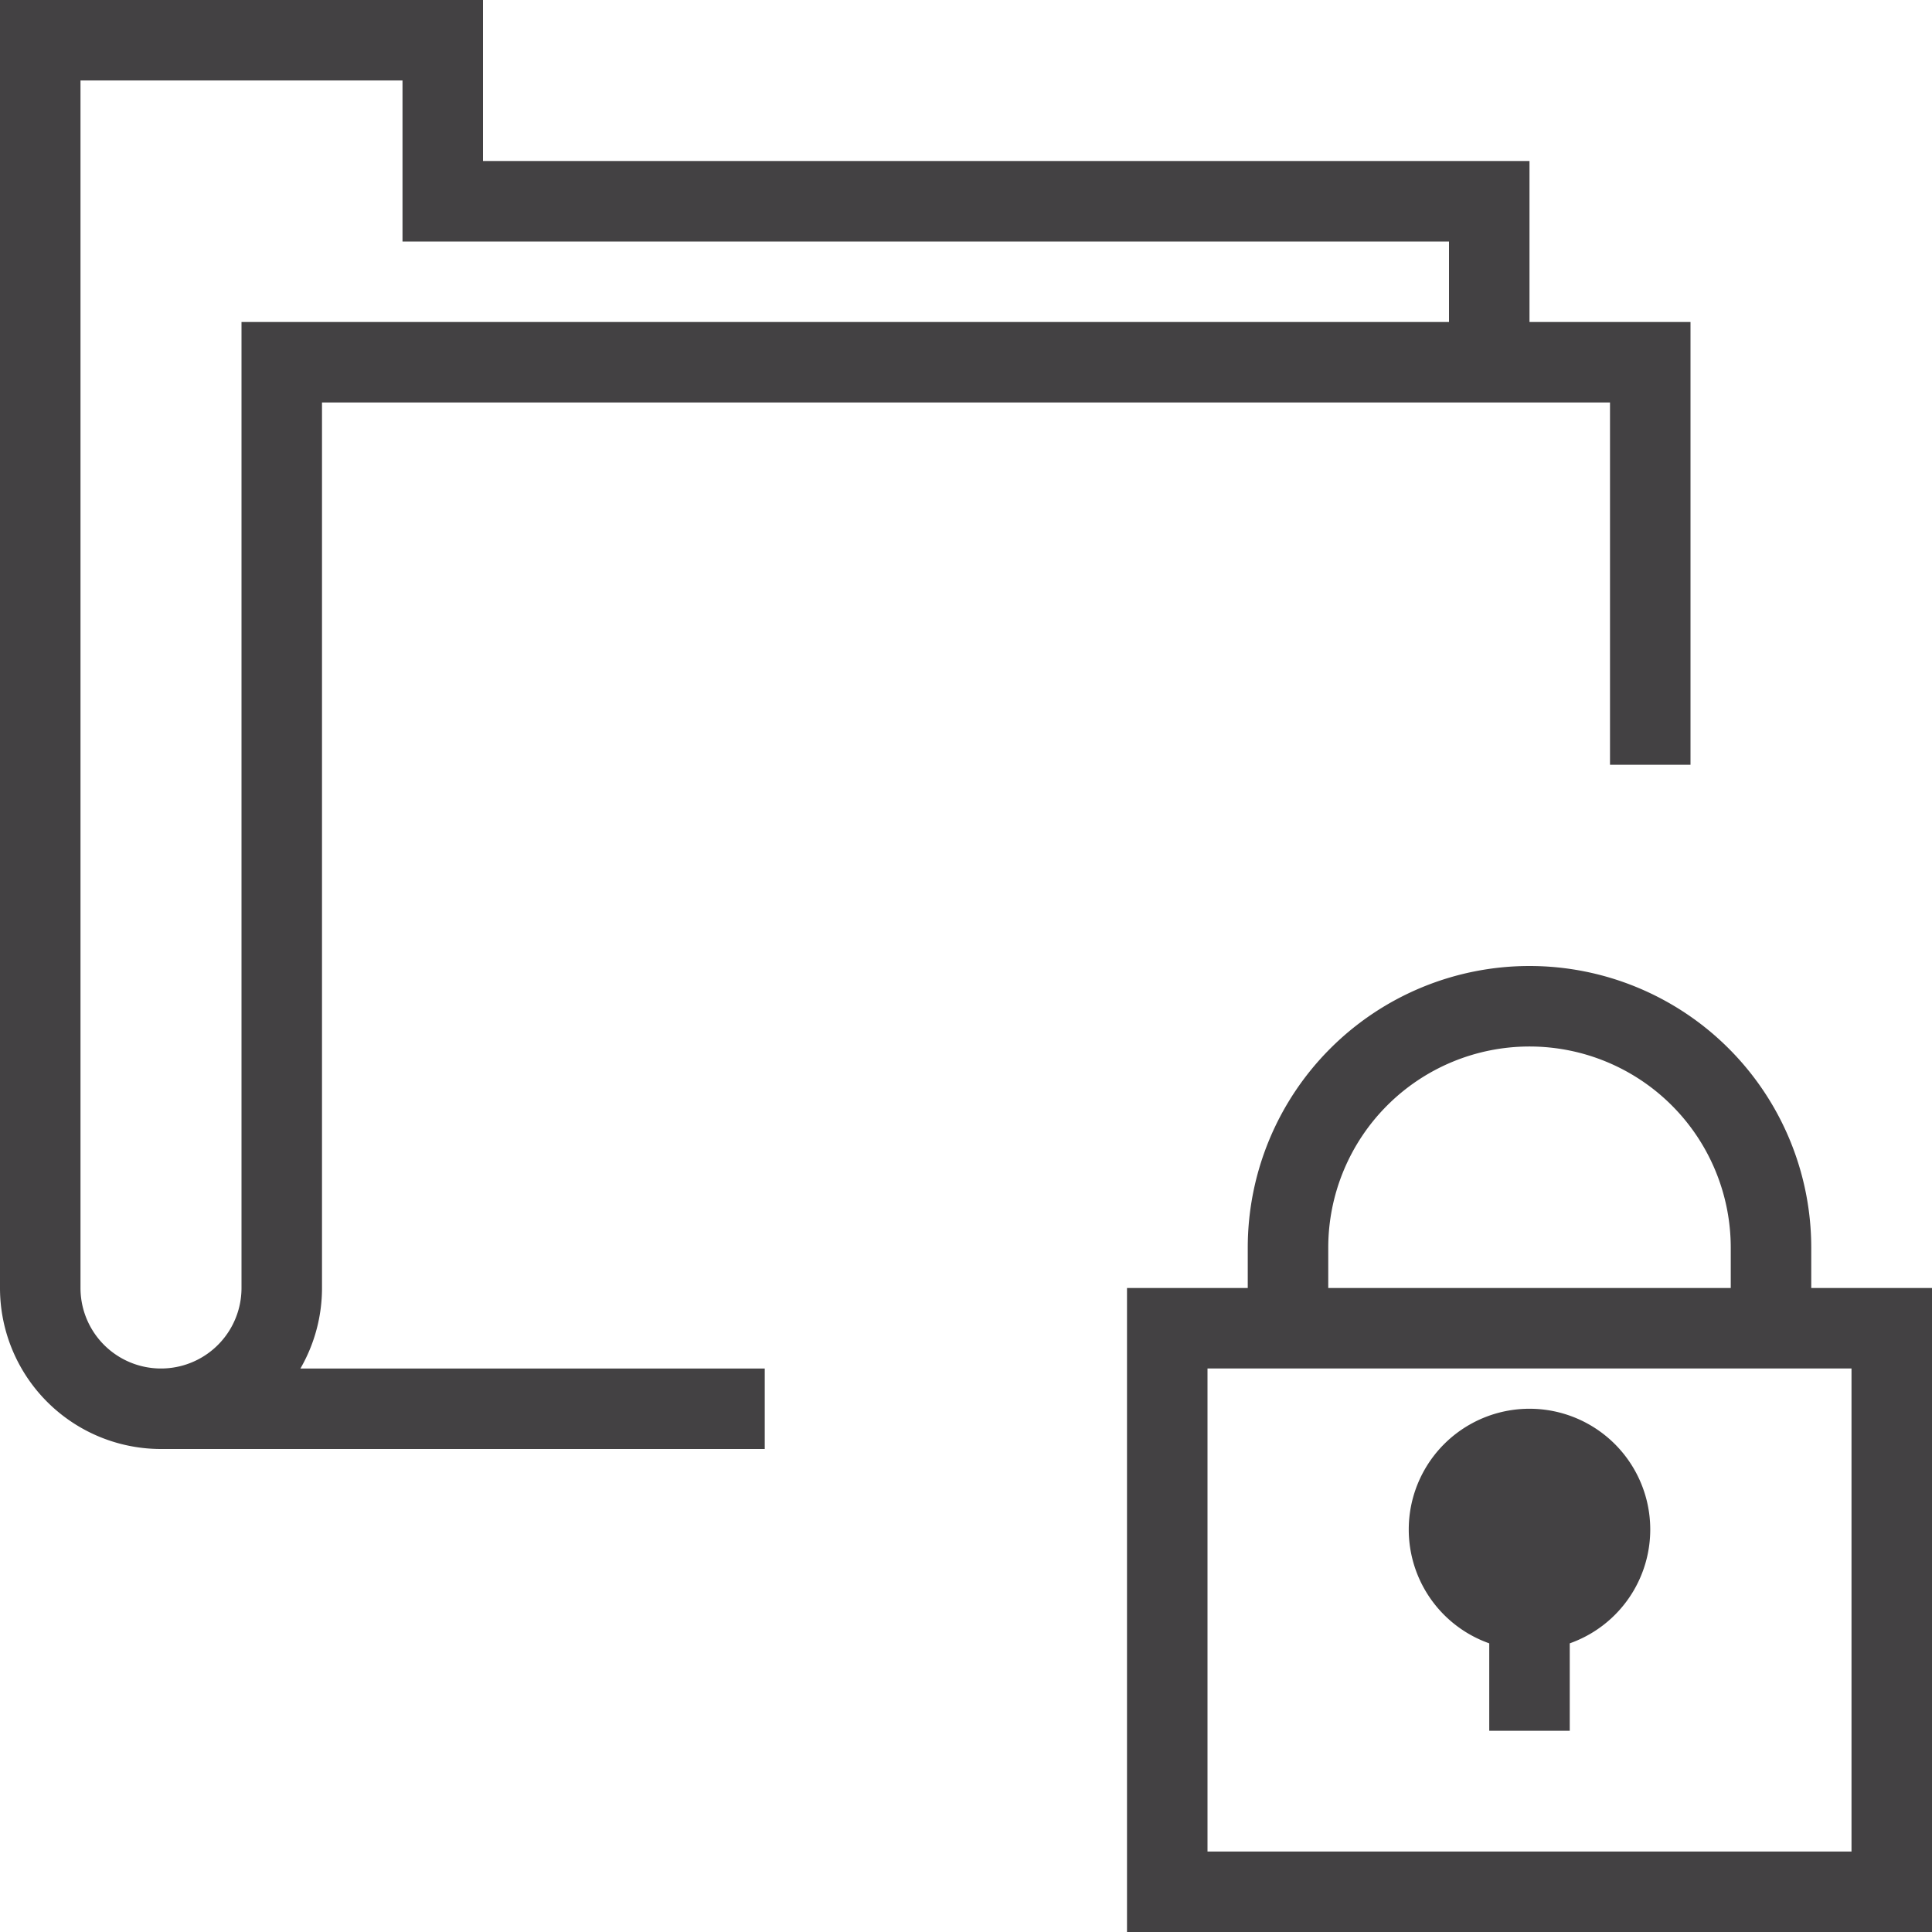 <svg xmlns="http://www.w3.org/2000/svg" viewBox="0 0 48 48" style="stroke: #434143;">
  <g stroke-width="2" fill="none" fill-rule="evenodd">
    <path d="M37 9V5H11V1H1v31a3 3 0 0 0 6 0V9h34v10M4 35h15m28 12H29V33h18v14zm-9-4v-3"/>
    <path d="M38 36a2 2 0 1 0 0 4 2 2 0 0 0 0-4" fill="#434143"/>
    <path d="M32 33v-2a6 6 0 0 1 12 0v2"/>
  </g>
</svg>